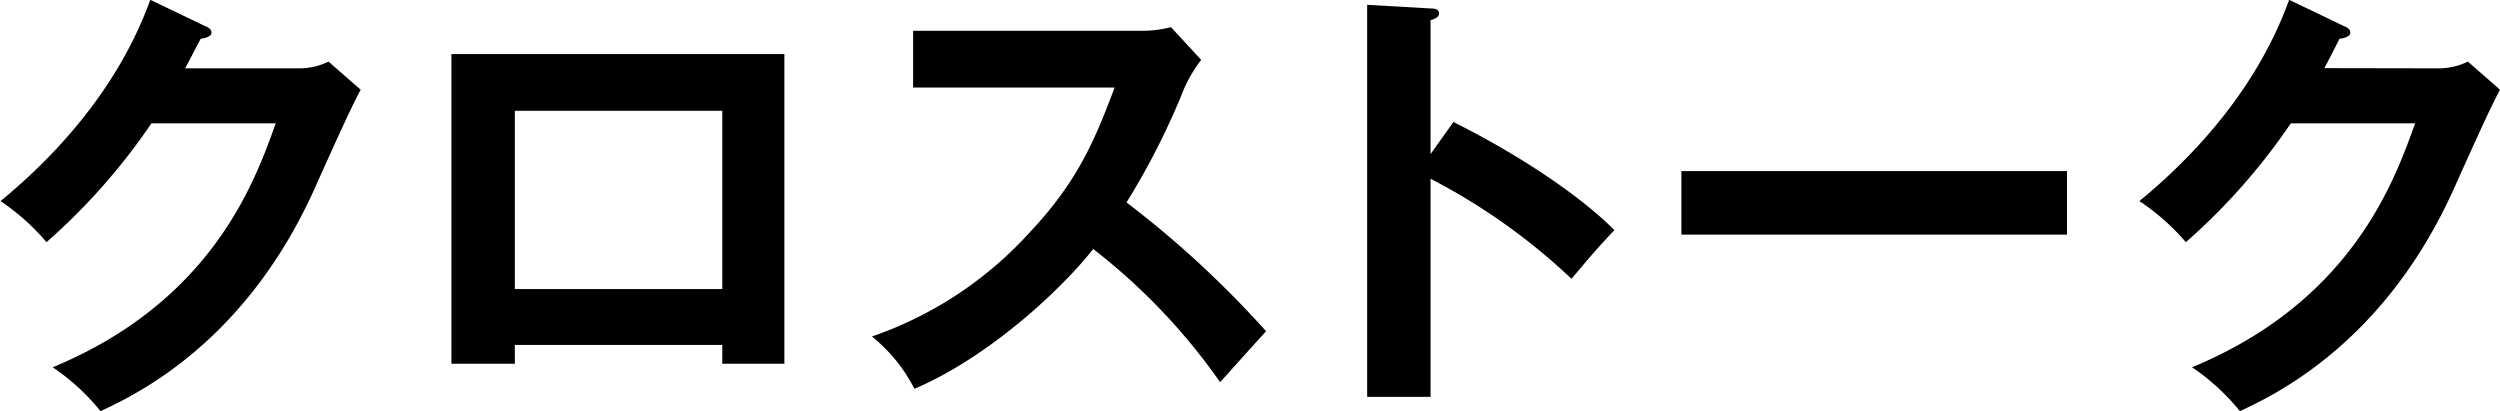 <svg xmlns="http://www.w3.org/2000/svg" viewBox="0 0 248.38 40.85"><title>copy04</title><g id="レイヤー_2" data-name="レイヤー 2"><g id="レイヤー_1-2" data-name="レイヤー 1"><path d="M31.53,8.88a6.61,6.61,0,0,0,3.06-.67l3.2,2.8c-.76,1.29-3.11,6.53-4.58,9.81C26.29,36.23,15.36,41.34,11.94,42.94a21.75,21.75,0,0,0-4.75-4.36C23.05,32,27.26,20.16,29.35,14.34H17A62.35,62.35,0,0,1,6.57,26.15,22.25,22.25,0,0,0,2,22.07c4.71-3.87,11.5-10.62,14.88-20l5.46,2.62c.22.08.62.26.62.66s-.8.58-1.06.58C21.31,7,21,7.68,20.34,8.88Z" transform="translate(-1.95 -2.09)"/><path d="M53.1,36.36v1.87H46.8V7.46H79.88V38.23H73.71V36.36Zm20.61-5.55V13.1H53.1V30.81Z" transform="translate(-1.95 -2.09)"/><path d="M92.67,10.79V5.15h22.55a11.93,11.93,0,0,0,3.07-.36l3,3.25a14.07,14.07,0,0,0-1.69,2.84,72.19,72.19,0,0,1-5.73,11.32A100,100,0,0,1,127.74,35c-1.55,1.69-4,4.44-4.57,5.06a60.6,60.6,0,0,0-12.61-13.23C107.5,30.73,100.3,37.52,92.8,40.72a16,16,0,0,0-4.22-5.2A37.79,37.79,0,0,0,104.3,25.13c4.8-5.11,6.48-9.28,8.39-14.34Z" transform="translate(-1.95 -2.09)"/><path d="M146.35,14.21c6.21,3.11,12.3,7.06,16,10.74-1.73,1.82-2.36,2.58-4.27,4.84a61.35,61.35,0,0,0-14-9.94V41.52h-6.3V2.57l6.3.36c.45,0,.85.09.85.49s-.58.62-.85.66V17.4Z" transform="translate(-1.95 -2.09)"/><path d="M207.31,19.09V25.4H169V19.09Z" transform="translate(-1.95 -2.09)"/><path d="M244.07,8.88a6.62,6.62,0,0,0,3.07-.67l3.2,2.8c-.76,1.29-3.11,6.53-4.58,9.81-6.93,15.41-17.85,20.52-21.27,22.12a22,22,0,0,0-4.75-4.36C235.59,32,239.81,20.16,241.9,14.34H229.55a61.93,61.93,0,0,1-10.43,11.81,22.25,22.25,0,0,0-4.62-4.08c4.71-3.87,11.5-10.62,14.88-20l5.46,2.62c.22.08.62.26.62.66s-.8.58-1.07.58c-.53,1.06-.88,1.73-1.51,2.93Z" transform="translate(-1.95 -2.09)"/></g></g></svg>
